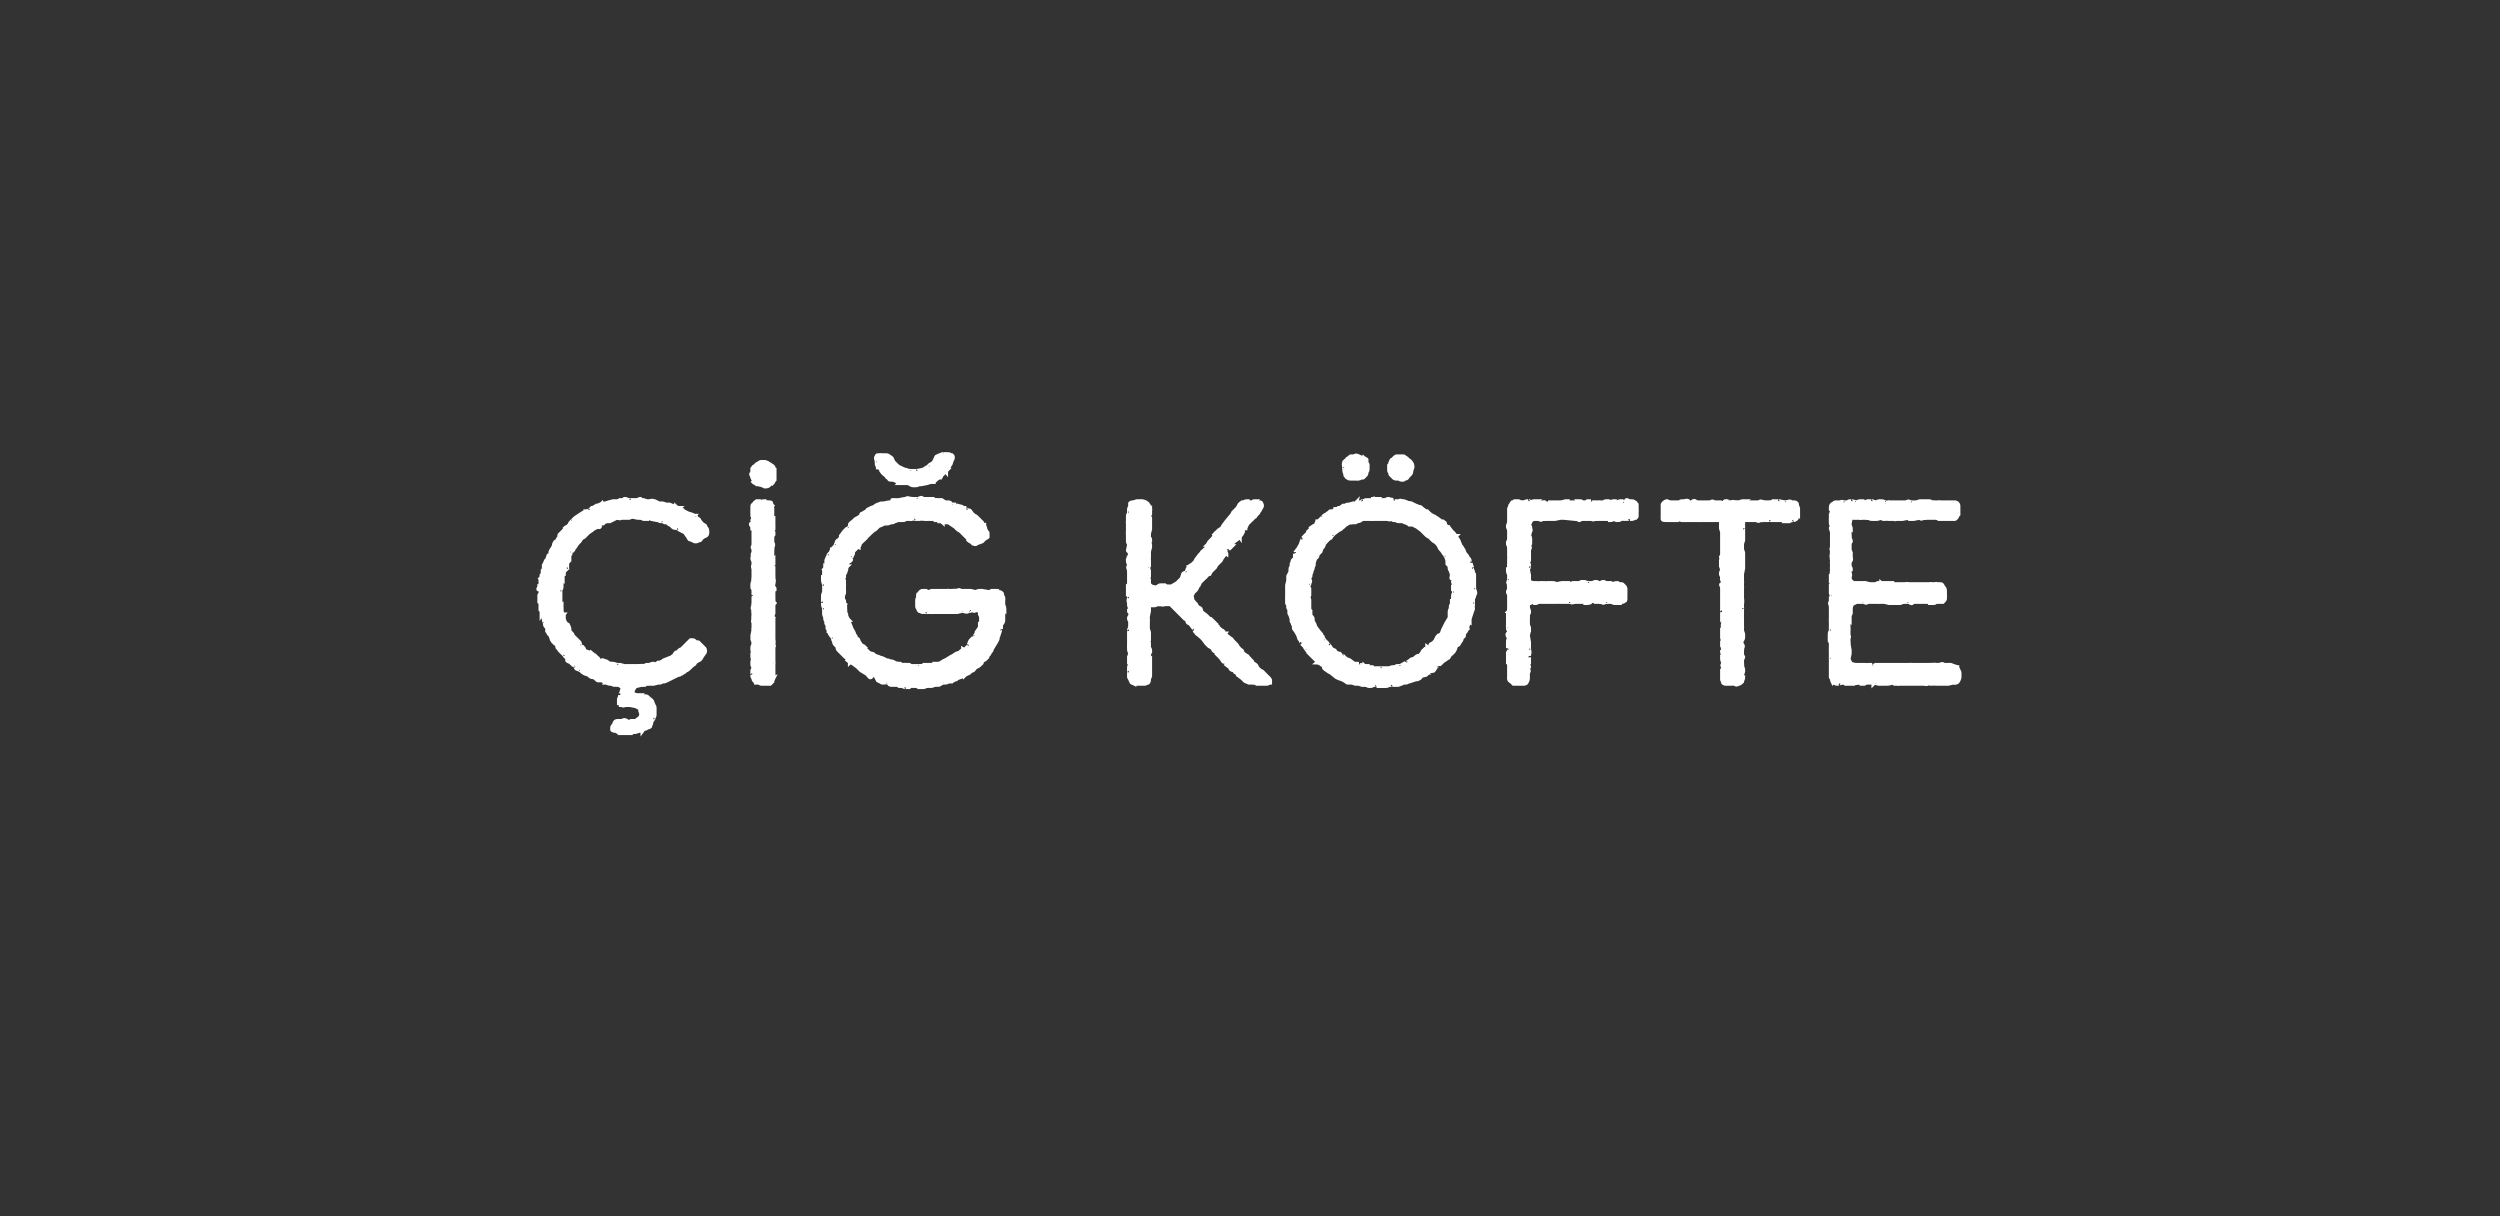 <svg xmlns="http://www.w3.org/2000/svg" width="223" height="108.5" viewBox="0 -1 223 108.5"  xmlns:v="https://vecta.io/nano"><rect x="0" y="-1" width="223" height="108.5" fill="#333333" stroke="none"/><path d="M55.2 61.9v-.5c0-.1.1-.2.1-.4 0 .03.1-.2.1-.2l.1-.3v-.2l-.3-.2H55s-.15-.03-.2 0c-.1 0-.2-.1-.3-.1h-.1c-.1 0-.3-.1-.4-.1.02-.03-.3-.2-.3-.2s-.25-.05-.2 0c-.2 0-.2 0-.3-.1-.03-.01-.1-.1-.1-.1l-.2-.1s-.06.01-.1 0c-.1 0-.2-.1-.3-.2l-.3-.1c-.2-.1-.2-.1-.3-.2 0 .04-.1-.1-.1-.1s-.24-.08-.2-.1c-.2 0-.2-.1-.3-.2.04.04 0-.1 0-.1l-.2-.1-.2-.2c-.1-.1-.4-.1-.3-.3l.1-.1c.1-.1-.3 0-.3-.2 0 .04-.1-.1-.1-.1l-.3-.3c.03.03-.1-.1-.1-.1s-.02-.05 0 0c-.1-.2-.2-.2-.2-.3.03-.01 0-.1 0-.1l-.1-.2s-.07-.01-.1 0l-.2-.2c0-.1-.1-.1-.1-.2-.02-.05-.1-.3-.1-.3l-.1-.1c-.1-.1-.1-.2-.2-.3v-.2c-.01-.02 0-.1 0-.1s-.08-.12-.1-.1c-.1-.1-.1-.2-.1-.3-.01.05 0 0 0 0l-.1-.3-.1-.5s-.07-.05-.1 0v-.3l-.1-.1v-.6s-.06-.07-.1-.1v-.2c.02-.03 0-.1 0-.1v-.3l.2-.4s-.18-.06-.2-.1c-.2 0 0-.2 0-.3.04.01.1-.1.1-.1v-.5s.05-.06 0-.1c.1-.1.1-.2.1-.3l.1-.1v-.3c.04-.02.1-.2.1-.2v-.3c.1-.1.1-.2.2-.4-.04.05.1-.1.1-.1l.1-.3s.2.08.2.1c.1 0-.1-.3 0-.4v-.1c.1-.2.1-.2.2-.3-.03-.03.1-.2.1-.2 0-.1 0-.2.1-.3 0 0 0-.1.1-.1l.1-.1c.1-.2.1-.2.2-.3-.04-.03 0-.2 0-.2l.4-.4s.12-.17.1-.2c.1-.1.2-.1.3-.2l.1-.1c0-.1.1-.2.2-.3-.03.02.1-.1.1-.1l.1-.1c.1-.1.2-.2.3-.2-.01-.04.1-.1.1-.1l.3-.2s.3-.15.3-.2c.1 0 .2 0 .3-.1-.01.02.1 0 .1 0l.2-.2h.1c.1-.1.2-.1.3-.2h.1c.2-.1.3-.1.4-.2.01.03.3 0 .3 0l.3-.1.4-.1h.4l.2-.1s.07.02.1 0c.1 0 .2 0 .3-.1.1 0 .2 0 .3.1 0-.04.1 0 .1 0s.25-.02.2 0h.5c.1 0 .2-.1.3-.1.01.04.2.1.2.1h.1l.3.1h.2s.12-.03.1 0c.2-.1.3 0 .3 0 .03-.01.1 0 .1 0l.4.2h.3s.28.07.3.1h.3c.1 0 .2.1.2.1h.1l.2.1s.1.03.1 0c.1.1.3.1.3.1-.05.04-.1.3-.1.3s.14-.2.1-.2c.1-.1.3.1.3.1a.45.45 0 0 1 .1.1l.4.2s.3.07.3.1c.1 0 .2.1.3.1-.03.04.1.1.1.1s.04.1 0 .1c.2.1.3.1.3.3.05-.05.2.2.2.2l.3.2s.07.2.1.2c.1.1.1.2.1.4s-.1.3-.2.3c0 .05-.2.1-.2.1s-.06.1-.1.1c-.1.1-.1.2-.2.2s-.2.1-.3.1-.2 0-.3-.1c-.1 0-.2-.1-.3-.1-.1-.1-.1-.2-.2-.3-.01 0-.2-.3-.2-.3l-.4-.2s-.34-.2-.3-.2c-.2 0-.3 0-.4-.1l-.1-.1c-.1-.1-.2-.1-.3-.2.04.04-.1-.1-.1-.1h-.2l-.2-.1s-.14-.02-.1 0c-.2 0-.3-.1-.3-.1 0 .01-.1 0-.1 0l-.5-.1-.2-.1s-.07.06-.1.1h-.3c-.1 0-.2 0-.2-.1-.04.04-.2 0-.2 0h-.2l-.5-.1s-.07.05-.1 0c-.1.1-.2.1-.2.1-.04-.01-.1 0-.1 0h-.5s-.07.01-.1 0c-.1.1-.2 0-.3 0 .03.04-.1 0-.1 0l-.6.3h-.3l-.2.1-.1.1h-.3s.02.2 0 .2c.1.2-.2.1-.3.1.03.04-.1.1-.1.1l-.2.1-.1.1-.3.2-.4.4-.2.1-.2.3-.2.2-.2.3h-.1s.01.07 0 .1c0 .1-.1.2-.2.3.03-.05-.1 0-.1 0v.2s-.06.12-.1.1v.5c-.1.1-.2.2-.2.3-.02-.03-.1.1-.1.1l-.1.1v.3s-.04.1 0 .1c-.1.1-.1.2-.1.3-.01 0-.1.1-.1.1s.05.03 0 0v.4c-.04-.04-.1.1-.1.1v.5c0 .1 0 .2-.1.3.03-.03 0 .1 0 .1v.7s-.01.02 0 0v.3c.03.03 0 .1 0 .1s.05.12.1.1v.3c.02-.01 0 .1 0 .1s.04.28 0 .3c.1.1.1.2.2.2-.03.04 0 .1 0 .1v.3l.1.3.1.1.1.2s.06.04.1 0c.1.2.1.3.1.3-.03.02 0 .1 0 .1l.1.3s.1.04.1 0c.1.1.1.2.1.3.04-.04.1 0 .1 0l.5.5.1.3s.1.05.1 0c.1.2.2.2.2.3 0-.01 0 .1 0 .1l.2.1.3.1s.07.04.1 0c.1.1.2.1.2.2l.1.1s.06.04.1 0l.2.2c.04-.01.1.1.1.1s.03.22 0 .2c0 .2.3-.2.4-.1a10.44 10.44 0 0 1 .3.1l.3.2s.2-.03.2 0c.1 0 .2 0 .4.1-.05-.04.1 0 .1 0h.2l.4.1h.3s.1.01.1 0h.3c-.01.01.1 0 .1 0s.07.03.1 0h.2c.03.01.1 0 .1 0s.56-.03.6 0c.1-.1.2-.1.2-.1h.2s.08-.04.1 0c.1-.1.2-.1.3-.1l.1.1c.1-.1.2-.1.3-.2h.2s.1-.1.2-.1c.01-.04.1-.1.1-.1l.5-.2s.1.17.1.2c.1.1.1-.3.2-.4-.04.04.1 0 .1 0s-.01-.05 0 0c.1-.2.1-.2.2-.3h.1l.2-.2c.04-.05.2-.1.2-.1l.8-.8h.2c.1 0 .2.1.3.2.02-.04.2 0 .2 0s.08.1.1.1l.4.4c.1.1.1.2.1.3 0 0 0 .1-.1.2l-.2.3s-.02.03 0 0c-.1.2-.2.3-.3.3l-.3.2c0 .1-.1.2-.2.2.01.05-.1.1-.1.1s-.17.2-.2.2c-.1.1-.2.2-.3.2l-.1.1c-.1.1-.2.1-.3.2-.1 0-.2.1-.2.1h-.1l-1 .5c-.2.1-.3.1-.3.1 0-.01-.1 0-.1 0s-.03.01 0 0c-.2.1-.2.1-.3.1-.03.02-.1 0-.1 0l-.4.1s-.06-.04-.1 0h-.3c-.05.02-.2 0-.2 0s-.18.07-.2.1h-.3c.02.01 0 0 0 0l-.4.1h-.1l-.2.3-.1.3.1.1.3.1h.4c-.02.03.1.1.1.1s.18.01.2 0c.1 0 .2 0 .3.1-.01 0 .1.1.1.1s-.01-.03 0 0c.1.1.2.1.3.3 0 .1.1.2.1.3.1.1.1.2.1.3v.5c0 .1 0 .2-.1.3.03-.03 0 .1 0 .1l-.2.3s.01.1 0 .1c0 .1-.1.2-.1.3-.1.1-.2.1-.3.1.02.05-.1.1-.1.1s-.05.01-.1 0c-.1.1-.2.1-.2.2.03-.04 0 0 0 0H57l-.3.1h-.2l-.2.1h-.4s-.03-.02 0 0h-.5c.03-.04-.3-.1-.3-.1s-.15-.07-.1-.1c-.2 0-.3 0-.4-.1v-.2c0-.1.1-.2.2-.3v-.1c.1-.2.2-.2.4-.2h.3c.1-.1.3-.1.4 0a3.72 3.72 0 0 1 .2.1l.2-.1h.4l.4-.3.1-.3-.1-.3v-.2l-.4-.2-.5-.1h-.4c-.1 0-.2.1-.3 0h-.3zm12.3-19.7c-.1-.1-.2-.1-.3-.2.04-.03 0-.2 0-.2l-.1-.2c0-.1-.1-.2-.1-.3.04-.01.1-.2.1-.2s-.04.02 0 0v-.3c.1-.1.1-.2.2-.2l.2-.2c.2-.1.3-.2.4-.2h.3c.1 0 .3.1.3.1.1.1.2.1.3.2.2.1.2.2.2.2.05.03 0 .1 0 .1s.07.1.1.1v.9c-.1.1-.1.2-.2.3-.03-.04-.2.1-.2.1s-.1.07-.1.1c-.1.1-.3.1-.3.1-.02-.02-.1 0-.1 0l-.2-.1-.4-.1s-.06-.01-.1 0zM69 52v.4s.02.15 0 .2c0 .1.1.2.1.2-.03.04-.1.1-.1.1v.8l-.1.3.1.1s-.02.04 0 0V56s.05.4 0 .4c0 .2.1.2 0 .3.05-.03 0 0 0 0v.8s-.04-.02 0 0v.4s.02.34 0 .3v.4c-.02-.01 0 .1 0 .1s-.04.06 0 .1v.3c.02.01 0 .2 0 .2s-.04.22 0 .2c-.1.2-.1.3-.1.3l-.2.2H68c.02 0-.1 0-.1 0s-.2-.06-.2-.1h-.2c-.04-.01-.1 0-.1 0s-.03-.07 0-.1c-.2-.1-.2-.2-.2-.3-.1-.1-.1-.2-.1-.3.01.02 0-.1 0-.1v-.3l.1-.2s-.05-.08 0-.1c-.1-.1-.1-.2-.1-.3.03.02.1-.1.1-.1l-.1-.5v-.3l.1-.1c-.1-.1-.1-.2-.1-.4s.1-.3.1-.3c-.03-.03 0-.1 0-.1s-.03-.1 0-.1c0-.1-.1-.2-.1-.3.03-.03 0-.2 0-.2v-.1l.1-.5s-.05-.14 0-.1v-.5c0-.1-.1-.2 0-.3-.05-.05 0-.5 0-.5s-.05-.35 0-.4c-.1-.1-.1-.2 0-.4-.05.03 0-.2 0-.2v-.5s.2-.12.2-.1c.1-.1-.2-.2-.2-.3.02 0 0-.2 0-.2s.04-.04 0 0c0-.2-.1-.2-.1-.3v-.2c0-.1 0-.2.1-.4-.05.01 0-.3 0-.3v-.7c0-.1-.1-.3 0-.4v-.3c-.1-.2-.1-.3-.1-.3.03-.01.1-.1.1-.1s-.05 0 0 0c-.1-.1-.1-.3 0-.4V48c-.1-.2-.1-.2 0-.3-.05 0 0-.1 0-.1v-1.5s-.07-.01-.1 0c0-.2-.2-.3-.1-.4l.2-.1c.2-.1-.1-.1-.1-.2.01-.03.1-.1.1-.1l-.1-.3v-.3c-.01.01 0-.1 0-.1s-.01-.06 0-.1v-.3c0-.2.1-.2.2-.3 0-.1.1-.1.2-.2h.3l.2.1c0-.1.1-.1.2-.1 0 .01.1.1.1.1s.22-.02.2 0c.2 0 .3 0 .3.1 0 0 0 .1.1.2-.03.03 0 .3 0 .3v.7s.06.1.1.1v.4c-.02.03 0 .3 0 .3s-.04.01 0 0v.3c-.04.02-.1.1-.1.1s.06.16.1.2v.2c-.02.04-.1.1-.1.1v.5s.01.1 0 .1c.1.1.1.3 0 .4.04.03 0 .3 0 .3v.7s.06.14.1.1v.4c-.02.01-.1.2-.1.2v.3s.06.03.1 0v.6s.02.2 0 .2c0 .1.1.2 0 .3.05.02 0 .2 0 .2s-.2-.03-.2 0c-.1 0 .3.3.3.4-.03-.01-.1.3-.1.3v.2zm12.2-9.8c-.04-.01-.2-.1-.2-.1h-.8c.02-.02-.1-.1-.1-.1l-.4-.2s-.1.02-.1 0c-.2 0-.3 0-.3-.1-.1-.1-.2-.1-.2-.2.01.03 0 0 0 0s-.12-.08-.1-.1c-.1-.1-.2-.1-.2-.2-.1 0-.1-.1-.2-.2v-.1c-.1-.1-.2-.2-.3-.2 0-.1-.1-.2-.1-.3.04.02 0-.1 0-.1s-.03-.23 0-.2c-.1-.2-.1-.3 0-.4 0 0 0-.1.1-.1h.1s.2-.03.2 0h.4c.1 0 .2 0 .3.1.2.1.3.2.3.3.03.03.1.2.1.2l.4.4.4.2s.22.08.2.1c.1 0 .2 0 .3.1 0-.03.2 0 .2 0s.13.01.1 0h.4c-.04-.01.1 0 .1 0l.5-.1.2-.1c.1-.1.2-.1.3-.2-.03.04.1 0 .1 0s.02-.07 0-.1c.1-.1.2-.1.3-.2 0-.03.2-.1.2-.1s.02-.2 0-.2c.1-.2.1-.3.2-.3l.2-.1c.1 0 .2-.1.3-.1-.03-.01.3 0 .3 0a1.32 1.32 0 0 0 .2 0c.1 0 .2.1.3.1.1.1.1.1.1.2s0 .1-.1.3l-.1.3c-.1.1-.1.2-.2.3.04-.04 0 0 0 0s-.05.07 0 .1c-.1.1-.2.2-.2.3-.04-.05-.2.1-.2.1l-.2.2-.1.2h-.1l-.2.1-.1.1c-.1.1-.2.1-.2.2h-.2c-.03.01-.1 0-.1 0l-.3.1-.5.1H82s-.04.01 0 0c-.2.1-.3.1-.4.1h-.1c-.2 0-.3-.1-.3-.1zm1.4 9.5c.04.05.2.1.2.1s.27-.07.3-.1h1.1s-.02.2 0 .2c0 .1.2-.2.3-.2.01-.04.1 0 .1 0h.3s.48-.04.5 0c.1-.1.2-.1.3 0-.04-.02 0 0 0 0h.9l.4.1.3-.1h.3c-.04-.02 0 0 0 0l.6.1s.3-.05.3-.1h.3c-.04.05.1.1.1.1s.1-.01.1 0c.1 0 .3 0 .3.1.1 0 .1.1.1.2.03.04.1.2.1.2s.02.2 0 .2v.5c.1.1.1.3.1.4-.04-.04-.1.1-.1.1v.8c0 .2-.1.3-.1.3-.01 0-.1.1-.1.1s.04.05 0 .1v.3c-.02-.04-.1.1-.1.1v.1l-.1.3s-.06.24-.1.2c0 .2 0 .3-.1.3.03.05 0 .1 0 .1l-.3.5s-.06.14-.1.1c0 .2-.1.3-.2.4.04-.01-.1.2-.1.2l-.2.2s-.05.07 0 .1c-.1.1-.2.2-.3.2l-.1.1c0 .2-.1.2-.2.3.01 0-.1.1-.1.1l-.2.1H87c0 .1-.1.2-.2.3 0 0-.1 0-.2.1-.04.01-.3.1-.3.1s-.05.07 0 .1c-.2.1-.2.1-.3.2-.01-.04-.1 0-.1 0l-.2.1-.3.1-.1.1s-.1.03-.1 0c-.1.1-.2.1-.3.2h-.2c.05.01-.1 0-.1 0s0 .03 0 0c-.1.1-.3.1-.4.1.05.02-.1 0-.1 0s-.05.04 0 0c-.2.1-.3.2-.4.2-.04-.01-.3 0-.3 0l-.3.1h-.4s-.1.04-.1 0c-.1.1-.2.1-.4.1.04-.04-.1 0-.1 0l-.4-.1h-.5s-.07.06-.1.1h-.3c.03-.01-.1 0-.1 0s-.26-.12-.3-.1h-.2l-.1-.1h-.3s-.28-.01-.3 0c-.1 0-.2-.1-.3-.1.04-.02 0-.1 0-.1s-.38-.05-.4 0c-.1 0-.2 0-.2-.1-.04.03-.1 0-.1 0l-.2-.1-.3-.6-.3.3c-.1.1-.2-.1-.3-.2.03 0-.1-.1-.1-.1l-.5-.3-.3-.3-.4-.3s-.26-.14-.3-.1c0-.1-.1-.1-.2-.2.04-.03 0-.2 0-.2l-.2-.1-.6-.6c-.1-.1-.1-.2-.1-.3l-.1-.1c-.1-.1-.2-.2-.2-.3s-.1-.2-.1-.3c.02.04 0-.1 0-.1-.1-.1-.2-.2-.2-.3-.05.03-.1-.1-.1-.1s-.05-.2-.1-.2c0-.2-.1-.2-.1-.3.04-.05 0-.2 0-.2l-.1-.2s.03-.1 0-.1c0-.1-.1-.2-.1-.3.02.01 0-.1 0-.1l-.1-.3v-.3c-.01-.01 0-.1 0-.1s-.03-.24 0-.2c-.1-.1-.1-.3-.1-.4.02.04 0-.1 0-.1v-.6c0-.02.1-.3.1-.3v-.6s-.03-.15 0-.1c-.1-.2-.1-.3-.1-.5.05.04.1-.3.1-.3V50c.01-.02 0-.1 0-.1s.03-.07 0-.1c.1-.1.1-.2.1-.3.02.01.1-.1.1-.1v-.3s.03-.01 0 0c0-.1 0-.2.1-.3 0-.1 0-.1.1-.2-.02.01 0-.1 0-.1s.15-.2.2-.2c0-.1.1-.2.1-.3.03 0 .1-.1.1-.1l.2-.2s.08-.24.1-.2c0-.2.1-.3.2-.3-.03-.03.1-.1.1-.1l.1-.2v-.1l.3-.4s.02-.01 0 0l.3-.3c-.02.03.1 0 .1 0s.05-.15.1-.1c0-.2 0-.3.1-.3 0-.1.1-.1.2-.2-.02.02.1-.1.1-.1l.1-.1.2-.1.3-.2s-.04-.03 0 0c0-.2.1-.2.2-.2 0-.04.1-.1.1-.1l.2-.1c.1-.2.2-.2.3-.2-.02-.04.1-.1.1-.1l.3-.1.1-.1.2-.1s.1-.03.1 0c.1-.1.2-.1.3-.1.02.01.1 0 .1 0l.5-.1.2.1c.2.1 0-.2.1-.3h.3c.04.02.3 0 .3 0s.56-.13.6-.1c.1-.1.2-.1.4 0-.02-.05.2 0 .2 0h.5s.04-.03 0 0c.2-.1.3-.1.3-.1.04.03.2.1.2.1h.3s-.02.02 0 0h.5c0 .04.2.1.2.1s.2-.02.2 0h.4l.3.2h.3c.1 0 .2.1.3.1-.04.01 0 .1 0 .1s.07-.03.1 0h.3a.45.45 0 0 0 .1.1l.4.1c.1.1.1.1.2.1-.01.04.1.1.1.1s.24.1.2.1c.2 0 .3.1.3.2.02-.03.1.1.1.1l.1.1s.08.05.1.1c.1 0 .2.1.3.2l.4.4c0 .1.1.2.2.2 0 .2.1.2.1.4l.1.2c.1.1.1.1.1.2v.3c-.1.1-.2.1-.3.2 0-.01-.2.1-.2.1s.05-.03 0 0c0 .1-.2.2-.3.2l-.2.1c-.1.1-.2 0-.3 0l-.1-.1c-.1-.1-.2-.1-.3-.2.03-.03-.1-.2-.1-.2s-.07-.06-.1-.1l-.2-.2c.01 0-.1-.1-.1-.1l-.1-.2s-.1.01-.1 0c-.1-.1-.2-.1-.3-.2.05.04 0 0 0 0l-.2-.2-.6-.4s0 .05 0 0h-.4c.05.03-.1 0-.1 0s0-.04 0 0c-.1-.1-.2-.1-.3-.1.01-.05-.1-.1-.1-.1s-.02-.01 0 0h-.3c-.02-.03-.1-.1-.1-.1h-.2s-.07.02-.1 0h-.3c-.02.02-.2 0-.2 0s-.45-.04-.5 0h-.3c.04.02-.1 0-.1 0s-.03-.15 0-.2c-.1-.1-.2.3-.4.2h-.4c-.1.1-.2.1-.3.1-.02.01-.2 0-.2 0h-.2s-.27.12-.3.1c-.1.1-.2.1-.3.1.04.03-.1 0-.1 0s.01.05 0 0c-.1.1-.2.1-.3.1-.04.02-.2 0-.2 0l-.2.1-.5.2s-.03.1 0 .1c-.1.1-.2.2-.3.2-.01.05-.2.2-.2.2s-.01.02 0 0l-.2.2c-.05.04-.1.1-.1.1s-.06.05-.1 0c0 .2-.1.2-.2.3.03.01-.1.1-.1.1l-.3.3c0 .2-.1.2-.1.3-.04-.02-.1 0-.1 0l-.4.4s.05.04 0 0c0 .2 0 .3-.1.3.02 0 0 .1 0 .1l-.5.1s.36.15.4.2c.1 0-.1.2-.2.2.03.03-.1.1-.1.1s-.04.3 0 .3c-.1.1-.1.2-.1.3l-.1.3c-.1.1-.1.2-.1.3-.03 0-.1.1-.1.1s.03.05 0 .1c.1.1.1.2.1.3v.4c-.03.01 0 .1 0 .1s-.03.15 0 .2v.3c-.03.04-.1.3-.1.3v.2l.1.2v.1c0 .1.1.2.1.2-.04.05 0 .2 0 .2v.2s.03.32 0 .3c.1.2.1.2.1.3v.1c.1.1.1.2.2.3-.03 0 0 .1 0 .1l.2.5s.03.07 0 .1c.1.1.1.1.1.2.04.01.1.1.1.1s.13.26.1.3c.1.1.2.2.1.3.04-.04-.1.3-.1.3s.2-.23.2-.2c.1-.1.2.1.2.2 0-.03 0 0 0 0l.2.3c.1.1.2.1.3.2-.04.01 0 .1 0 .1l.4.4.2.1c.2 0 .3.1.3.2.04-.05.1 0 .1 0l.3.1s.03.01 0 0c.2.1.3.1.3.1l.4.2c.1 0 .2 0 .3.1.03-.02.2 0 .2 0l.4.2s.07-.05.1 0h.2c.05.02.1.1.1.1s.38-.02.4 0h.3c.03.05.2.1.2.1h.6s.13.01.1 0c.2 0 .3 0 .4-.1h.3c.05.03.2 0 .2 0s.04.03 0 0h.3c.05-.04.1 0 .1 0s.12-.06.1-.1h.3c0-.03.1 0 .1 0l.3-.2.4-.2c.1-.1.2-.1.3-.2.01-.01.2-.1.2-.1l.3-.2.3-.1.1-.1c.1-.1.2-.1.2-.2.05.03.2 0 .2 0l.3-.3s.03-.15 0-.1c.1-.2.1-.3.2-.4l.1-.1c.1-.1.1-.1.1-.2.02.04.1 0 .1 0l.2-.3v-.1l.2-.3.1-.1s-.02-.12 0-.1v-.3c.05-.02.1-.1.1-.1V54l-.1-.2v-.2l-.2-.2-.3.1c-.1 0-.4-.2-.4-.1-.01-.04 0 .1 0 .1s-.1.01-.1 0c-.1.1-.3.1-.4 0 .01.03-.2 0-.2 0l-.4.1h-.7c.01-.02-.2 0-.2 0s-.43-.02-.4 0h-.7c.02-.02-.1-.1-.1-.1l-.2.1s-.03-.02 0 0h-.4c.05.02-.1 0-.1 0s-.27-.02-.3 0c-.1 0-.2-.1-.3-.1 0 0-.1-.1-.1-.2-.1-.1-.1-.2-.1-.3v-.3c0-.2 0-.3.1-.4-.05-.03 0-.3 0-.3s.06-.03.1 0c0-.2.2-.3.3-.3h.3zm18.2 1.5c-.1-.1-.1-.2-.1-.3v-.1c0-.1-.1-.2 0-.4-.03.05 0-.2 0-.2l-.1-.2s.03-.12 0-.1v-.5c.05.04.1-.1.1-.1V50s-.03-.2 0-.2c-.1-.1-.1-.3 0-.3-.03-.04 0-.2 0-.2-.1-.1-.1-.2-.1-.3.03-.02 0-.1 0-.1l.1-.3s-.05-.2-.1-.2c.5 0 0-.2 0-.3l.1-.5c0-.1-.1-.2-.1-.3.05.05 0-.3 0-.3v-.2s-.02-.4 0-.4v-.5c.03.03.1-.1.1-.1l-.1-.2s.05-.06 0-.1v-.4c0-.1 0-.2.1-.3-.03.02 0-.1 0-.1v-.3s.06-.2.1-.2v-.3c.1-.1.2-.1.3-.1l.3-.1h.3a.9.9 0 0 1 .5.1c.1.1.2.1.2.2.1.1.1.1.1.2.04.03.1.2.1.2s-.04.03 0 0v.4c-.04 0-.1.2-.1.2l.1.2v.3c-.01.02 0 .2 0 .2v.5l-.1.4v.4c.1 0 .1.1.1.2-.04 0-.1.1-.1.1s.02.03 0 0c.1.2.1.3.1.4-.01-.05 0 .1 0 .1l-.1.4v.5s-.02.28 0 .3v.3c-.02-.01 0 .1 0 .1s-.07.32-.1.3c.1.1.1.2.1.3v.3c-.04-.01-.1.1-.1.1l.1.3v.4l.2.2.4.1.2-.1c.1-.1.2-.1.3-.1h.3c.04.05.2.1.2.1h.4l.5-.3.4-.4.1-.3c0-.1.1-.2.2-.2-.02.01.1 0 .1 0s.08-.25.1-.2c0-.2.1-.2.1-.3.05.01.1-.1.1-.1l.3-.2.2-.2.1-.2.3-.4s.1-.1.1-.1c.1-.1.1-.2.3-.3-.04-.01.2-.2.2-.2l.1-.2s.05-.1 0-.1c.1-.1.1-.2.2-.3 0 .03.1 0 .1 0l.2-.3.2-.4s.05.01 0 0l.3-.3c.01 0 .3-.2.3-.2l.1-.2.3-.4.5-.6.1-.2.4-.4.1-.2c.1-.2.2-.2.3-.3h.1c.2-.1.3-.1.4-.1 0 .03.2.1.2.1h.2c.1-.1.1-.1.3-.1-.03.03.2.1.2.1s-.01-.04 0 0c.2 0 .3 0 .3.1.1.1.1.3 0 .4 0-.02-.1.2-.1.2l-.1.1c0 .1-.1.2-.2.3l-.1.1c0 .1-.1.1-.2.2-.02.04-.2.2-.2.2l-.3.3s-.07.15-.1.1c0 .2-.1.2-.1.3-.04-.01-.1 0-.1 0s-.25.5-.2.5c-.1.2-.2.2-.2.3-.02-.03-.1.1-.1.1l-.4.3-.2.2s-.04.2 0 .2l-.3.3c.04-.04-.1 0-.1 0s-.2.02-.2 0c-.2 0 .1.3.1.4-.04-.03-.1 0-.1 0l-.3.4-.1.2-.4.4-.1.2-.1.1s-.25.2-.2.2c-.1.1-.1.1-.2.3-.1 0-.2.1-.3.2.04 0-.2.2-.2.2l-.3.3s-.07.1-.1.1c0 .2-.1.2-.2.4.03-.02-.1.2-.1.2s-.04.02 0 0l-.3.3c.04.04-.1.2-.1.2l.1.5s.13.08.1.1l.2.2c.02.05.1.2.1.2.1.1.2.1.3.2-.05-.05 0 0 0 0l.1.3.4.3.3.3s.07-.01.1 0c.1.1-.1.5-.1.5.04-.01.3-.3.3-.3s.1.1.1.1l.3.3a1.85 1.85 0 0 0 .1.2s.36.32.4.3c.1.1.1.2.2.2-.03.04 0 .1 0 .1l.4.3c.1.1.2.1.2.2.03 0 .1.1.1.1l.2.2c.1.1.2.2.2.3.03-.01.2.2.2.2s-.02.01 0 0c.1.1.2.1.2.2a1.19 1.19 0 0 1 .1.2s.27.15.3.2c.1 0 .1.1.2.2.03-.01.1.1.1.1l.2.2v.1s.1.05.1.1c.1 0 .2.1.2.1.1.1.1.1.1.2.03 0 .1.1.1.1l.2.2.2.1.3.3s.18.2.2.2c.1.1.2.2.2.3v.2c-.1 0-.2.1-.3.1h-.9l-.1-.1s-.18.04-.2 0h-.4c-.2-.1-.3-.1-.4-.2.02-.02-.2-.2-.2-.2l-.4-.3s-.04-.07 0-.1c-.1-.1-.2-.1-.3-.2.04.04 0-.1 0-.1s-.04.03 0 0c-.2 0-.3-.1-.3-.1.02-.03 0-.1 0-.1l-.4-.3.2-.2c.1-.1-.4 0-.5-.1.04.04 0 0 0 0l-.2-.3-.1-.2s-.1-.02-.1 0l-.2-.2c.01-.04 0-.1 0-.1l-.1-.1c-.1 0-.2-.1-.2-.2l-.1-.1c-.1-.1-.2-.1-.3-.2.01-.02-.1-.1-.1-.1l-.1-.1-.3-.4-.2-.2s-.24-.17-.2-.2c-.1 0-.2-.1-.2-.2-.1 0-.1-.1-.2-.2.03.03 0-.1 0-.1l-.3-.4s-.06-.05-.1-.1c-.1 0-.2-.1-.2-.2.02.01 0-.1 0-.1l-.2-.1s-.02-.03 0 0l-1.3-1.3h-.4s-.04-.02 0 0c-.2 0-.3.1-.4 0-.03.05-.3 0-.3 0l-.3.1h-.5v.5l-.1.5v.3c.03.02 0 .1 0 .1v.7l.1.3s-.02.07 0 .1v.6l-.1.1c.1.1.1.1.1.3-.02-.03 0 .1 0 .1s-.02.07 0 .1c0 .1.1.2.1.3-.04-.02 0 .1 0 .1l-.1.3v.3s.06.13.1.1v.3c.01.03 0 .1 0 .1v1.1s-.06.22-.1.2c0 .2 0 .3-.1.4-.1 0-.2.1-.3.1.03-.02-.1 0-.1 0s-.28-.06-.3-.1c0 .1-.1.1-.2.1.04 0-.1 0-.1 0s-.2-.04-.2 0c-.2-.1-.3-.1-.3-.2l-.2-.4V59c-.01.04 0-.2 0-.2v-.3l.1-.3s-.06-.22-.1-.2v-.4c.04-.04.1-.4.1-.4s-.04.02 0 0c-.1-.1-.1-.2-.1-.4-.01 0 0-.3 0-.3s.01-.1 0-.1v-1.1c.01.04 0-.1 0-.1l.1-.3v-.5c-.1-.1-.1-.2-.1-.3l.1-.2s.15-.06.2-.1c.1 0-.3-.1-.3-.3.04.01.1-.2.1-.2s-.04-.07 0-.1zm19.1-12.6c-.1-.2 0-.3 0-.4l.1-.1c.1 0 .1-.1.2-.2l.2-.1c0-.1.1-.1.2-.1h.2c.1-.1.2-.1.4 0-.01-.02.2.1.2.1s.18.03.2 0c.1.1.2.1.3.2v.3c.1.1.1.1.1.2v.3c0 .1 0 .2-.1.3 0 .1 0 .2-.1.3l-.2.2c-.04.02-.1 0-.1 0s-.07.04-.1 0c-.1.1-.2.1-.3.1.02.03-.1 0-.1 0h-.4s-.1-.01-.1 0c-.1 0-.2 0-.3-.1-.1 0-.1-.1-.2-.2v-.1c-.1-.2-.1-.3-.1-.5-.02.04 0-.1 0-.1s-.04-.1 0-.1zm4.9 1.1h-.2c-.1 0-.2 0-.3-.1l-.2-.2c-.1-.1-.1-.1-.1-.3-.1 0-.1-.1-.1-.3v-.3l.1-.1v-.1c.1-.2.1-.3.2-.3-.03.01 0 0 0 0l.1-.1c.1-.1.2-.2.3-.2h.4c.2 0 .3 0 .3.1.1 0 .2.1.2.1l.1.1c.1.1.2.1.2.2.05-.02.1.1.1.1.1.1.1.3.1.4-.02.03-.1.3-.1.3s.01.03 0 0c0 .2-.1.3-.1.3l-.2.2c-.1.2-.2.2-.3.2-.1.1-.1.1-.2.1s-.2 0-.3-.1zm6.8 10.2c0 .1-.1.2-.1.2.01.04 0 .1 0 .1s-.06.18-.1.2v.3c.02-.04 0 .1 0 .1v.2s-.04.27 0 .3c0 .1-.1.2-.1.3.01-.04 0 0 0 0l-.2.6v.3c-.05-.03-.1.1-.1.1l-.1.3v.1s-.02.08 0 .1c-.1.1-.1.2-.2.3.03-.04-.1.1-.1.1s.04.02 0 0c0 .2 0 .3-.1.3.01.02-.1.1-.1.1s.04.03 0 0c0 .2-.1.3-.2.4.05 0-.1.2-.1.2l-.2.1-.1.3s-.01.03 0 0c-.1.2-.1.2-.2.3-.01-.03-.1 0-.1 0l-.2.3s.01.02 0 0c-.1.2-.1.2-.2.2-.01.04-.1.1-.1.1l-.3.2-.2.2c-.1.1-.2.1-.2.2-.01-.03-.1 0-.1 0l-.1.1-.2.3c-.1.1-.2.1-.2.2-.02-.04-.1 0-.1 0s-.05-.02-.1 0c-.1 0-.2.1-.3.2l-.4.1c-.1.1-.1.2-.2.2-.1.1-.2.1-.2.1-.03-.01-.1 0-.1 0l-.6.2c-.1 0-.2.1-.3.1.01-.05-.1 0-.1 0h-.1l-.2.1c-.1 0-.2.1-.3.1.04-.03-.1 0-.1 0s-.08-.01-.1 0h-.3c.04-.01-.1 0-.1 0s-.06-.01-.1 0c-.1 0-.2.1-.4.1h-.8c.04-.02-.1-.1-.1-.1h-.2c-.1.1-.2.1-.3.1s-.2 0-.3-.1c0 .03-.1 0-.1 0h-.3l-.3-.1h-.3l-.3-.1h-.2s0-.05 0 0c-.2 0-.3 0-.3-.1-.05.01-.2-.1-.2-.1l-.2-.1-.3-.1-.2-.1-.5-.4s-.2-.1-.2-.1c-.1-.1-.5-.3-.4-.4-.01-.02.1-.2.1-.2h-.3s-.07-.06-.1-.1c-.1 0-.2-.1-.3-.1.05-.04 0-.1 0-.1l-.8-.8c0-.1-.1-.1-.1-.2-.01.02-.1-.1-.1-.1s-.15-.2-.1-.2l-.3-.3c.03.03-.1-.3-.1-.3l-.1-.1-.1-.3-.1-.2s-.13-.2-.1-.2c-.1-.1-.2-.2-.2-.3.04-.03 0-.2 0-.2-.1-.1-.1-.2-.1-.3-.1 0-.1-.1-.1-.2.02.02 0-.1 0-.1l-.1-.3-.1-.2v-.3l-.1-.2V53l-.1-.2s.03-.07 0-.1v-.3c-.02-.02 0-.1 0-.1v-.7s.03-.1 0-.1v-.3c0 .03 0 0 0 0l.1-.4v-.2s.04-.07 0-.1c0-.1 0-.2.1-.2-.04-.03 0-.1 0-.1l.1-.2s-.01-.08 0-.1c0-.2 0-.3.1-.3v-.1c0-.2 0-.3.1-.3-.04-.04 0-.2 0-.2l.2-.2s-.04-.04 0 0v-.4c.02.04.1-.1.1-.1s.03-.06 0-.1c.1-.1.1-.2.2-.2-.04-.04.2-.4.2-.4l.1-.3s.14-.32.1-.3l.2-.2c.02-.04.1-.1.1-.1l.2-.2s.02-.07 0-.1c.1-.1.2-.1.2-.2v-.1l.3-.2h.1s.05-.1.1-.1c0-.2.1-.2.1-.3.1 0 .2-.1.2-.1.02-.01.1-.1.1-.1s.25-.22.2-.2c.1-.1.2-.2.3-.2l.1-.1c.2-.1.2-.2.3-.2-.02.05.1 0 .1 0s.06-.02.1 0c.1-.1.2-.1.2-.2.1 0 .2 0 .3-.1h.2c0-.1.1-.1.2-.2h.2c.1-.1.2-.1.4-.1-.04-.03.3-.1.3-.1l.1.2c.1.1.1-.2.2-.3-.01.04.1 0 .1 0h.3l.1-.1s.12-.01.1 0c.2-.1.3-.1.3-.1.05.02.2 0 .2 0h.2l.2-.1s.01.04 0 0h.4c-.04.04.1.1.1.1h.5s.06-.02.1 0c.1-.1.2-.1.3-.1l.1.1c.1-.1.2 0 .3 0-.02 0 .1.1.1.1h.3s.06-.01.1 0c.1-.1.2 0 .4 0 .1 0 .2.1.3.1l.1.1c.1-.1.2 0 .3 0 .03.03.2.1.2.1l.2.1s.22.07.2.1c.1 0 .2 0 .3.1-.02-.02.1.1.1.1l.3.2h.1l.2.2c.05.02.1.1.1.1l.4.2.3.2c.1.1.2.1.2.2h.2c.1.1.2.1.2.2v.1c.1.1.2.2.3.2.02.04.3.4.3.4s.18.16.2.2c.1.1.1.2.2.2-.05.05.2.4.2.4l.2.5.1.1c.1.2.2.3.2.4l.1.2c.1.1.2.2.2.3.1.1.2.2.2.3 0-.04 0 .1 0 .1s.1.14.1.1c0 .2.1.3.1.4-.01-.03 0 .1 0 .1s.04.1 0 .1c.1.1.1.2.1.3.1.1.1.1.1.2v.4c.01.05 0 .2 0 .2v.5s.03.22 0 .2c.1.1.1.3.1.3zm-14.8.2l-.1.2c.1.1.1.2.1.3.01 0 0 .1 0 .1v.6s.05.17.1.2v.4c.1.1.2.2.2.3.01.03 0 .2 0 .2s.12.18.1.2c.1.1.1.2.1.3.03-.04.1.1.1.1l.3.4s-.02.03 0 0c.1.1.2.2.2.3 0-.01.1.1.1.1v.1s.25.3.2.3c.2.1.2.2.3.3-.04-.05.1.1.1.1h0l.2.3s.03.01 0 0c.2.1.3.1.3.2l.1.1c.2.1.2.1.3.1.1.1.1.1.1.2a.45.45 0 0 1 .1.1l.2.1s.1.04.1 0c.1.1.2.1.4.2l.4.3h.4c-.04.02.1.1.1.1s.28.05.3 0c.1.1.2.1.3.1-.02.03 0 .1 0 .1h.5c.01.02.1.1.1.1h.2s.08.01.1 0h.3c-.02-.01.1 0 .1 0h.7l.3-.1h.3c0-.1.1-.1.3-.1-.04-.01.1 0 .1 0s.18-.12.2-.1c.1-.1.2-.1.3-.2-.01.03.1 0 .1 0l.3-.2c.1-.1.1-.1.2-.1l.2-.1c.1-.1.2-.2.3-.2-.04 0 .1 0 .1 0l.2-.2.1-.2.2-.2.2.1c.1 0 0-.2 0-.3.05.04.2 0 .2 0s.1-.16.1-.2c.1-.1.2-.1.3-.2-.03 0 .1-.1.1-.1l.1-.2c.1-.2.1-.2.2-.3.03.01.2-.1.2-.1l.1-.1.1-.3.3-.6.3-.5v-.5c0-.2.1-.3.1-.3 0-.01.1-.1.1-.1s-.06.01-.1 0c0-.1 0-.2.1-.3v-.3c.05 0 .1-.1.1-.1v-.2c0-.2 0-.3.1-.4-.04.04 0-.1 0-.1s-.06-.16-.1-.2v-.3c.04-.01.1-.1.1-.1l-.1-.3.1-.3s-.17.04-.2 0c-.1 0 0-.2 0-.3-.04.03 0-.1 0-.1s-.12-.26-.1-.3c-.1-.1-.1-.2-.1-.2-.01-.04 0-.1 0-.1s-.03-.1 0-.1l-.2-.2v-.2c-.01-.03 0-.1 0-.1l-.1-.3s-.15-.22-.1-.2c-.1-.1-.2-.2-.2-.3-.02.02-.1-.1-.1-.1s-.01-.03 0 0c-.1-.1-.2-.2-.2-.3-.03.05 0 0 0 0l-.2-.3s-.22-.17-.2-.2c-.1 0-.2-.1-.2-.1-.01-.03-.1-.1-.1-.1l-.2-.2s-.04-.01 0 0c-.2-.1-.2-.1-.3-.2.04.02 0 0 0 0l-.4-.4-.4-.3-.4-.2h-.3s-.07-.06-.1-.1c-.1 0-.2-.1-.2-.1-.01.01-.1 0-.1 0l-.2-.1s-.34-.05-.3 0c-.2 0-.3-.1-.3-.1-.05.01-.2 0-.2 0l-.2-.1s-.02.02 0 0c-.2.1-.3 0-.3 0-.04.02-.1 0-.1 0s-.07-.02-.1 0h-.3c.02 0-.1 0-.1 0h-.6s-.26.02-.3 0h-.7s-.1.05-.1 0c-.1.1-.2.2-.4.2l-.2.1h-.3c-.05.05-.2 0-.2 0l-.5.3c0 .1-.1.1-.2.2.01.01-.1.1-.1.1l-.2.1-.4.3s-.2.23-.2.2c-.1.2-.1.2-.2.2-.01.04-.1.1-.1.1l-.2.2s-.18.24-.2.2c0 .2-.1.3-.1.3-.02.01-.1.1-.1.1l-.1.3-.2.2h-.3s.16.12.2.1c.1.1-.1.3-.2.3.03.03 0 .1 0 .1l-.1.3c0 .2 0 .3-.1.3.04.05 0 .2 0 .2s-.07.22-.1.2c0 .1 0 .2-.1.3.02.05 0 .2 0 .2l-.1.2s.03.08 0 .1c.1.1.1.2 0 .3.03-.01 0 .1 0 .1l-.1.2.1.2v.6zm17.8 0c0-.1-.1-.2-.1-.3s.1-.2.1-.3c-.02.03 0 0 0 0s-.04-.36 0-.4c-.1-.1-.1-.2 0-.3-.04.03 0-.1 0-.1h0v-.5c-.1-.1-.1-.2-.1-.4.04.01.1-.2.1-.2s-.02-.27 0-.3V49c0 .03 0-.1 0-.1s.02-.27 0-.3v-.3c.02-.01 0-.2 0-.2V48s.02-.1 0-.1c0-.2-.1-.3-.1-.4v-.1c0-.1.1-.2.1-.3v-.8c0-.1-.1-.2-.1-.3v-.1c0-.1.1-.2.1-.3-.02-.04 0-.1 0-.1v-1c0-.1 0-.2.1-.3v-.1c.1-.1.1-.2.2-.3.1 0 .2-.1.2-.1h.2c.2 0 .2 0 .3.1.05-.04.2 0 .2 0s.17-.04.2 0c.1-.1.2-.1.3-.1-.02.01.1 0 .1 0l.2.1c.1-.1.2-.1.4-.1-.05.03.3.1.3.1h.4c.1-.1.3.3.4.2-.01-.01.1-.2.1-.2h1s.2-.04.2 0c.1-.1.3-.1.4-.1-.01.03.2.1.2.1h.7s.13-.07.1-.1c.2 0 .3 0 .3.1.04-.04.1 0 .1 0h.3s.05-.07.1-.1h.3c-.02.01.1.1.1.1h.2s.1-.02.1 0h.3c.02-.02.1 0 .1 0h.3s.03-.02 0 0c.2-.1.2-.1.3-.1h.2l.2.1c.1-.1.2-.1.3-.1-.01.03.1.1.1.1s.17-.04.2 0c.1-.1.2-.1.3-.1 0 .01.1 0 .1 0s.14.23.1.2c.1.2.2-.3.3-.3s.2.1.2.1h.1c.2 0 .3 0 .4.1.1 0 .1.1.2.2v.3c.02.04 0 .1 0 .1s.02.27 0 .3v.3c0 .1 0 .1-.1.2h-.1c-.1.1-.2.1-.4.1.05-.02-.5 0-.5 0s-.26-.02-.3 0c-.1.1-.2.1-.4.1l-.3-.1c-.1.1-.2.1-.3.1 0-.1-.1-.1-.2-.1.02.02-.1 0-.1 0h-.7c-.05-.02-.2 0-.2 0s-.02-.02 0 0c-.2 0-.3.1-.4 0h-.8s-.04 0 0 0c-.2 0-.3.1-.3.1-.1 0-.2-.1-.3-.1.01.02-.1 0-.1 0l-1-.1h-.3l-.5.1s-.44-.04-.4 0h-.4s-.27.02-.3 0c-.1.1-.2.1-.3 0 .05.05 0 0 0 0h-.5l-.2.1-.2.4.1.2c0 .2.1.3 0 .4l-.1.4c.1.1.1.2.1.3.02.03 0 .2 0 .2v.2l-.1.2c.1.1.1.2 0 .3.03.02 0 .1 0 .1v.3s.01.1 0 .1v.5l-.1.2c.1.1.1.2.1.3.01-.04 0 .1 0 .1l-.1.2.1.5v.6s.3.06.3.1h.3c.02.01.1 0 .1 0s.4.03.4 0h.3c.05.03.4.1.4.1s.24-.07.2-.1c.2 0 .3 0 .4.1-.04-.05 0 0 0 0l.5-.1h.6v.2c0 .1.3-.2.4-.2-.01-.01.2 0 .2 0h.3s.05-.01.1 0c.1-.1.2-.1.3-.1s.2 0 .4.1c-.05-.04.1 0 .1 0h.3c.1 0 .2-.1.3-.1s.2 0 .3.1h.1c.1 0 .2-.1.3-.1s.1 0 .2.1c.03-.04.1 0 .1 0s.1.01.1 0h.3c.03.01.1.1.1.1s.1-.05.1 0c.1-.1.3-.1.4-.1.1.1.2.1.3.1s.1 0 .2.1l.1.1c.1.1.1.2.1.3.01.04 0 .2 0 .2s.01.08 0 .1v.4c0 .2 0 .3-.1.3-.1.1-.2.1-.2.1-.04.01-.1 0-.1 0s-.1.05-.1.1h-.4c-.1 0-.2 0-.3-.1-.01.03-.1 0-.1 0h-.3s-.22.03-.2 0c-.1.1-.3.1-.3 0-.04.03-.2 0-.2 0s-.02.01 0 0h-.4c-.01-.02-.2-.1-.2-.1l-.2-.2s-.04.26 0 .3c-.1.1-.3.1-.4.1.03-.05-.1-.1-.1-.1h-.9c-.1 0-.3.1-.4 0 .03.03-.1 0-.1 0s-.3-.04-.3 0h-.3c.04-.04-.1-.1-.1-.1l-.4.1h-.6s-.54-.04-.5 0h-.6c-.1.1-.2.1-.3.1-.01-.05-.2-.1-.2-.1l-.4.2v.3l.1.3s-.03.06 0 .1c0 .1-.1.2-.1.3.02.05 0 .3 0 .3v.5s.04.08 0 .1c.1.1.1.2.1.3-.03-.02 0 .1 0 .1l-.1.5.1.6v.5s.03.24 0 .2c.1.2 0 .3 0 .5-.01-.05-.1.2-.1.2s.07.1.1.1v.3c-.03.01-.1.1-.1.1s.02.02 0 0c.1.2.1.3.1.3-.03.02-.1.1-.1.1s.04.05 0 .1c.1.1.1.2 0 .3.04 0 0 .1 0 .1s-.02.3 0 .3c0 .1 0 .3-.1.4 0 .1-.1.2-.3.2.03-.02-.2 0-.2 0h-.7l-.2-.2c-.2-.1-.2-.2-.2-.3-.02.02 0-.1 0-.1v-1.1s-.06-.32-.1-.3v-.4c.02.03 0-.1 0-.1l.1-.5s-.08-.24-.1-.2v-.4c.02-.01 0-.2 0-.2s.06-.3.1-.3c-.1-.1-.2-.3-.1-.4l.2-.1c-.1-.1-.2-.2-.2-.4-.01.04 0-.3 0-.3v-.8c-.01-.04 0-.1 0-.1s.04-.18 0-.2c.1-.1.1-.2.1-.2-.02-.02 0-.1 0-.1v-1.2zm19 1.5c.02.04 0-.1 0-.1v-1.6c.02.02.1-.1.1-.1l-.1-.3s.02-.08 0-.1c0-.1-.2-.3 0-.3l.1-.1c.1 0-.1-.2-.1-.3-.03-.02 0-.2 0-.2s.02-.01 0 0c0-.1-.1-.2-.1-.3.01 0 0-.1 0-.1l.1-.3-.1-.3V49s.12-.06.1-.1c.1 0-.1-.1-.1-.2.01-.04.1-.2.1-.2v-2.1s-.05-.03 0 0c-.1-.2-.1-.3-.1-.3v-.3c-.01-.04 0-.1 0-.1v-.3h-.4s-.3-.01-.3 0h-.3c.01-.03-.1-.1-.1-.1v.1h-.4c.05.01-.1 0-.1 0s-.1-.01-.1 0h-.4c.02.01-.2 0-.2 0h-1.1c-.03-.01-.1 0-.1 0l-.3-.1h-.2s-.13.07-.1.1h-.4c.02-.03-.1-.1-.1-.1s-.25.07-.2.1c-.2 0-.4 0-.4-.1v-.2c-.02-.02 0-.1 0-.1v-1c.1-.2.3-.3.4-.3.02.03.3.1.3.1h.8c.1-.1.2-.1.4-.1.1 0 .3-.1.4 0 .01.03.2.2.2.2s.12-.14.1-.1c.2-.2.3-.1.3-.1.04.03.2.1.2.1h1.1c-.04-.02 0 0 0 0s.1-.02.1 0c.1-.1.2-.1.3 0 .02-.02.1 0 .1 0h.5s.14.1.1.1c.1.1.2-.2.3-.2-.02.03.1.1.1.1s.36-.04.4 0c.1 0 .2-.1.3 0 .03-.04.3 0 .3 0s.16-.04.2 0c.1-.1.2-.1.4-.1-.05.03.1.1.1.1h1.2c.1-.1.2-.1.4 0-.02-.04.2 0 .2 0h.3c.04-.02.1 0 .1 0s.3-.07.3-.1h.4c-.04.01.1 0 .1 0l.5.1s.23-.04.2 0c.2-.1.3-.1.4 0h.2c.2 0 .3.1.3.2v.1c.1.2.1.2.1.4v.4c-.03-.03-.1.1-.1.1s.02.02 0 0c0 .1 0 .3-.1.3 0 0-.1.1-.2.1.02-.01-.1 0-.1 0s-.27.05-.3.1h-.4c.01-.02-.3-.1-.3-.1h-.9s-.25-.01-.2 0h-.4c.05.01-.1 0-.1 0s-.3.03-.3 0c-.1.1-.2.1-.3 0-.03.01-.2 0-.2 0h-1v.7c-.01-.04 0 .1 0 .1v1l-.1.3v.5l.1.3s-.03.3 0 .3v.3c-.03-.03 0 .1 0 .1v.7l-.1.5v.6s.02.2 0 .2v.3c.02.03 0 .2 0 .2v.8s.05.5 0 .5v.4c.02-.04 0 .2 0 .2v.4a1.49 1.49 0 0 0 0 .3v.8c.02.01 0 .1 0 .1v.2c0 .1.1.3.1.4v.1c0 .2 0 .3-.1.4.02.03-.1.2-.1.2s.12.15.1.2c.1.1.1.2 0 .3.05 0 0 .2 0 .2v.4l.1.2s-.05.23-.1.2v.3c.02-.01 0 .1 0 .1s.05.28 0 .3c.1.1.1.2.1.3-.01.01 0 .1 0 .1l-.1.3s.07.2.1.2c0 .2-.1.3-.1.4-.1.1-.2.2-.3.2-.2.1-.3.1-.3 0h-.2s-.18-.02-.2 0h-.4c-.1 0-.2 0-.3-.1 0-.1-.1-.2-.1-.3v-.7c.02.01.1-.1.1-.1s-.04-.28 0-.3c-.1-.1-.1-.2 0-.3v-.1c-.1-.2-.1-.3-.1-.4v-.2l.1-.1c-.1-.1-.1-.3-.1-.3.04-.02.1-.1.1-.1s-.06-.37-.1-.4v-.3c.04 0 .1-.1.1-.1s-.04-.07 0-.1c-.1-.1-.1-.2-.1-.3v-.2c.02 0 .1-.1.1-.1s-.06-.1-.1-.1v-.3c.04-.02.1-.1.1-.1s-.04-.07 0-.1c-.1-.1 0-.2 0-.3-.04.02 0-.1 0-.1v-.2s-.08-.33-.1-.3v-.4zm16-9.8h.4s.04-.02 0 0c.2-.1.3-.1.4 0-.03-.04.1 0 .1 0h.4c.1 0 .3-.1.4-.1h.8c.1 0 .2.1.3.1.03-.02.2 0 .2 0h.2s.3-.02.3 0h.8c-.03.02.1.1.1.1s.24-.08.2-.1c.2 0 .3 0 .4.1s.1.2.1.3v.7l-.1.1c0 .1-.1.2-.1.2-.1.1-.1.1-.2.1h-.6s-.1-.04-.1 0h-.6c0-.02-.3-.1-.3-.1h-.7c-.02-.01-.1 0-.1 0s-.32.04-.3 0c-.2.1-.3.1-.3 0-.02.04-.1 0-.1 0l-.5.1h-.4l-.1-.1-.5.1s-.08-.02-.1 0h-.3c0-.02-.1-.3-.1-.3v.2c0 .2-.3.1-.3.1h-.3c.02-.04-.1-.1-.1-.1s-.1.04-.1 0c-.1.1-.2.1-.3.1h-.1l-.3-.1c-.1.1-.3.1-.4.1h-.2c-.2 0-.3 0-.4-.1-.04.04-.3 0-.3 0h-.3s-.22.04-.2 0h-.3c-.03.01-.1 0-.1 0h-.4l-.1.5s.01.1 0 .1c0 .1.1.2.1.4-.05-.03-.1.2-.1.2v.3s.03.32 0 .3c.1.2.1.2.1.3-.05.05-.1.2-.1.2v.5s.05.26.1.3v.3c-.05-.01-.3.1-.3.1s.23.02.2 0c.2 0 .1.3.1.3l-.1.1v.4c.1.2.1.2.1.3-.05.01-.1.1-.1.1s.01.13 0 .1c0 .2.1.3 0 .4.03.04 0 .3 0 .3l.3.3h1.1l.4.1h.5s.2-.1.2-.1h.3a.88.88 0 0 1 .1.1h.2s.35-.07.3-.1h.4c0 .03.1.1.1.1h.7s.1-.01.1 0h.3c.02-.05.3 0 .3 0h1.4s.08.02.1 0h.4c-.05-.05.1 0 .1 0h.2s.33-.05.3 0h.3c.1 0 .2.1.2.2.1.1.2.2.2.4v.4c.02-.02 0 .2 0 .2v.1c0 .1-.1.2-.2.3h-.6c-.1.1-.2.1-.2.1h-.3c.02-.05-.1-.1-.1-.1h-1.3l-.2-.2s.03.2 0 .2c0 .2-.2.1-.3 0 .02.03-.1 0-.1 0h-.3s-.2.03-.2 0c-.1.1-.2.1-.4.1.02-.03-.3 0-.3 0h-.5l-.4-.1h-.4s-.17.01-.2 0h-.9c-.1.1-.2.1-.3 0 .01.03-.1 0-.1 0h-.6l-.4.2-.1.3v.5s-.07.18-.1.2v.4c-.04-.05-.1.1-.1.1v.2s.02.02 0 0v.4c.02.02 0 .3 0 .3s-.02.3 0 .3c0 .1.1.2 0 .3v.4c.04.02 0 .1 0 .1l.1.6v.3l-.1.5.2.4.4.1h.9s.28.03.3 0h.3c-.03 0 .1.1.1.1l.2-.1h.4c-.01 0 .1 0 .1 0h2.5c.02-.02.3 0 .3 0h.8s.01.03 0 0h.7c.01-.02.1 0 .1 0s.45-.04.5 0h.2c-.03-.02 0 0 0 0s.14-.02.1 0c.2-.1.3-.1.4 0h.5c-.01-.02.1 0 .1 0s.24.07.2.1c.2 0 .3.1.4.1 0 .1.1.2.1.3.1.1.1.2.1.3v.2c0 .1 0 .2-.1.4s-.2.2-.3.2c.02.04-.2 0-.2 0l-.4.1s-.2-.02-.2 0h-.8c0-.02-.6 0-.6 0l-.2-.3s-.02.22 0 .2c0 .2-.3.1-.4.1h-2.2s-.1.05-.1 0h-.3c-.01-.02-.1-.1-.1-.1l-.5.1s-.3-.02-.3 0h-.4c.03.02-.1 0-.1 0s-.44-.08-.4-.1l-.1.1v-.1h-.6s-.16.06-.2.1h-.3c-.01-.02-.1-.1-.1-.1s-.6.06-.6.1h-.4c.02-.02-.2 0-.2 0l-.3-.1s-.44.08-.4.1c-.2 0-.3 0-.3-.1-.04.04-.1 0-.1 0s-.05-.05-.1 0c-.1-.2-.1-.3-.1-.4-.05.05-.1-.1-.1-.1v-1.6c-.01.03 0-.3 0-.3s-.01-.05 0 0v-.4c-.01-.04 0-.5 0-.5v-.2c0-.1-.1-.2-.1-.3.04 0 0-.1 0-.1s.02-.33 0-.3c0-.2 0-.3.1-.4-.04.04 0-.1 0-.1v-.7c-.01.01 0-.3 0-.3v-1.1s-.04-.1 0-.1c-.1-.2-.1-.2 0-.3-.04-.02 0-.1 0-.1s-.01-.05 0 0v-.4c.01.05.1 0 .1 0l-.1-.3s.01-.1 0-.1v-.5c.03.01.1-.1.1-.1s-.05-.1 0-.1c-.1-.2-.1-.2-.1-.3.03.01.1-.1.1-.1s-.07-.13-.1-.1v-.3l.1-.1s-.05-.22 0-.2v-.3c-.03 0 0-.1 0-.1v-.4c-.03.04 0-.1 0-.1v-.2s-.05-.05 0 0c0-.2-.1-.3 0-.4-.05-.04 0-.2 0-.2s-.03-.1 0-.1c0-.2-.1-.2 0-.3-.05-.01 0-.1 0-.1v-1.4s-.05-.03 0 0c-.1-.2-.1-.3-.1-.3.01-.04.1-.1.1-.1l-.1-.3v-.3c-.01-.03 0-.2 0-.2v-.3l.1-.3s-.07-.2-.1-.2c0-.2 0-.3.1-.4 0 0 .1-.1.2-.1 0-.1.1-.1.3-.1h.2c.1 0 .2-.1.3 0-.05-.04.1 0 .1 0h.3c.1-.1.2-.1.3-.1-.03.01.1 0 .1 0l.4.1s.04-.04 0 0c.2-.1.3-.1.4-.1h.2l.1.1s.28-.07.3-.1h.3c-.04.01.1 0 .1 0l.3.1s-.03.02 0 0c.1 0 .2-.1.4-.1s.3 0 .4.1c-.04-.04.1 0 .1 0s-.01.2 0 .2c0 .1.2-.3.3-.2h1.1z" fill="#fff" stroke-width=".25pt" stroke="#fff"/></svg>
